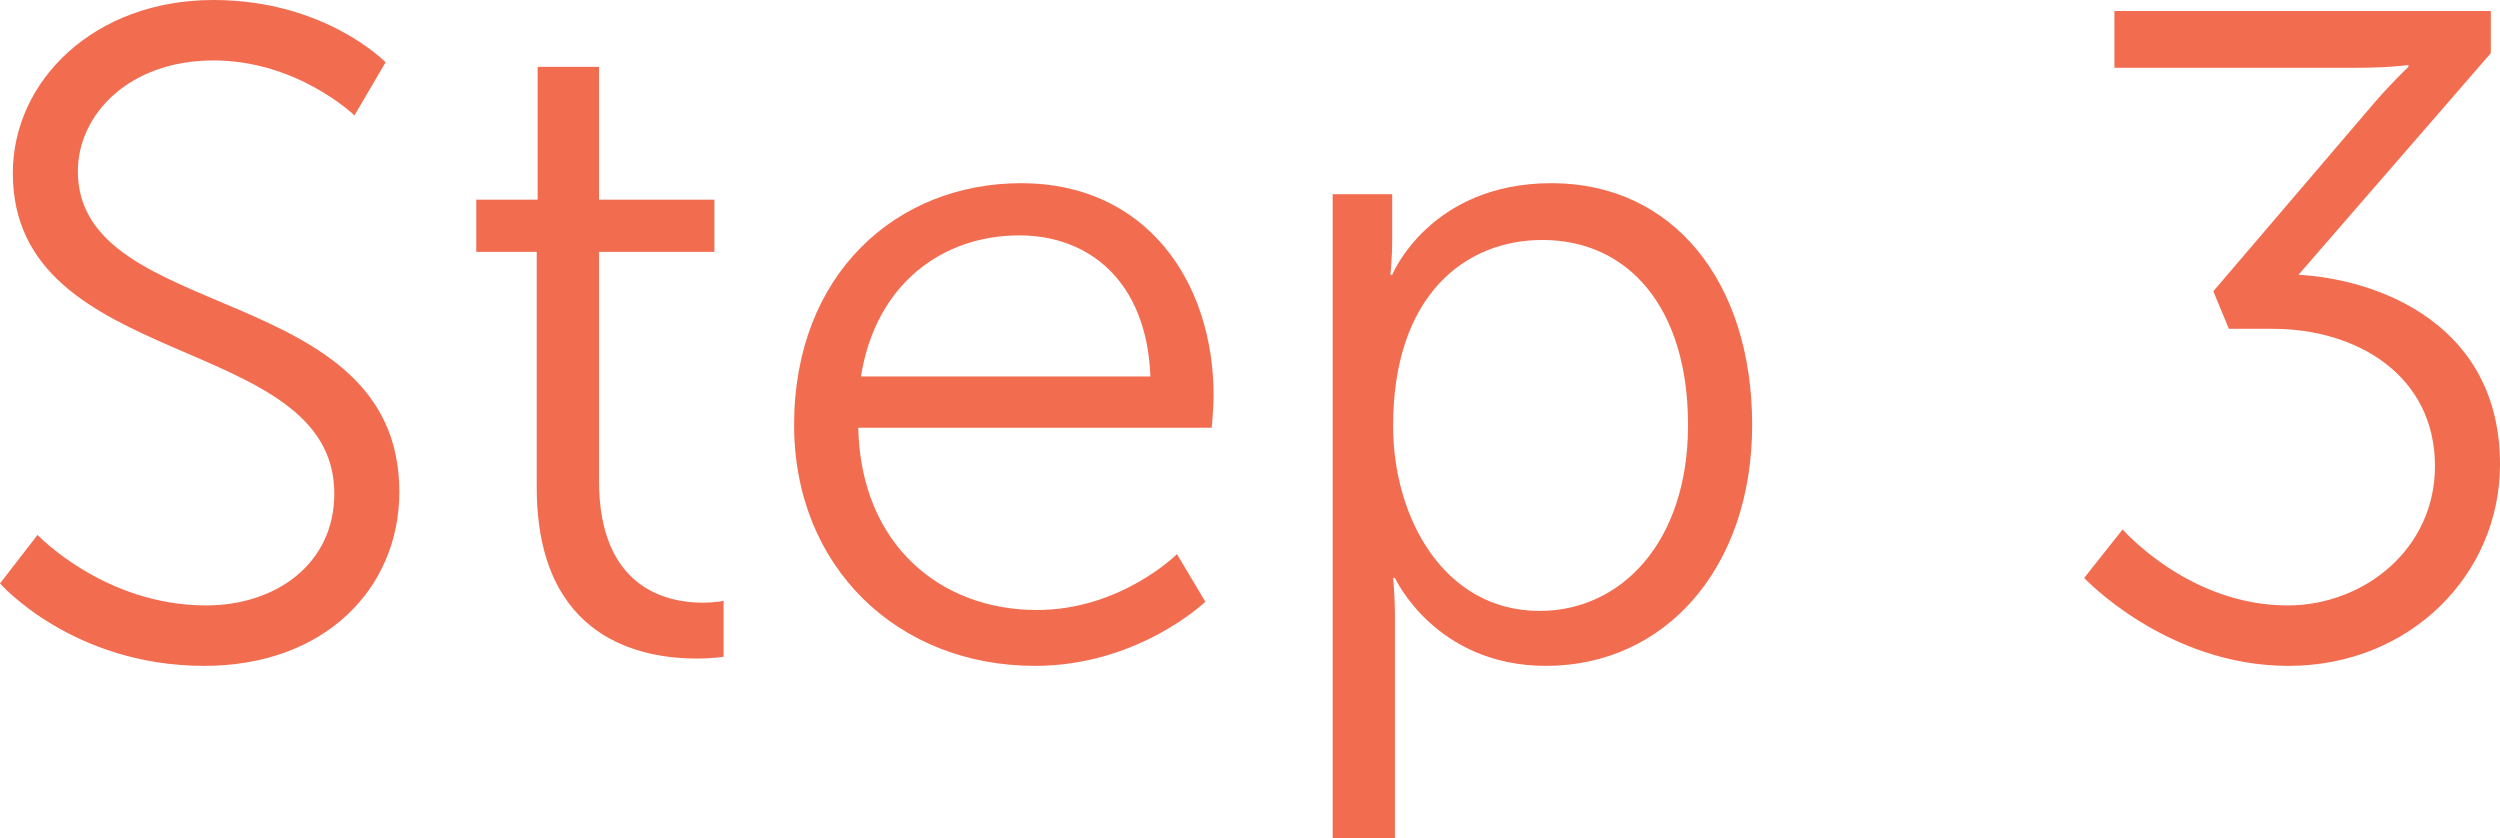 <?xml version="1.0" encoding="UTF-8"?><svg id="Layer_2" xmlns="http://www.w3.org/2000/svg" viewBox="0 0 54.59 18.3"><g id="Layer_1-2"><path d="M0,12.74l.82-1.06s1.46,1.54,3.68,1.54c1.54,0,2.8-.92,2.8-2.44C7.3,7.24.28,8.14.28,3.78.28,1.76,2.06,0,4.66,0c2.44,0,3.76,1.36,3.76,1.36l-.68,1.16s-1.24-1.2-3.08-1.2S1.7,2.5,1.7,3.74c0,3.34,7.02,2.38,7.02,7,0,2.1-1.62,3.8-4.26,3.8-2.88,0-4.46-1.8-4.46-1.8ZM11.72,10.64v-5.14h-1.32v-1.14h1.34V1.46h1.34v2.9h2.52v1.14h-2.52v5c0,2.36,1.5,2.66,2.26,2.66.28,0,.46-.04.46-.04v1.22s-.22.04-.58.04c-1.16,0-3.5-.38-3.5-3.74ZM17.34,9.28c0-3.3,2.24-5.28,4.96-5.28s4.2,2.14,4.2,4.64c0,.24-.04.7-.04.7h-7.72c.06,2.58,1.82,3.98,3.9,3.98,1.84,0,3.06-1.22,3.06-1.22l.62,1.04s-1.46,1.4-3.72,1.4c-3,0-5.26-2.16-5.26-5.26ZM18.8,8.22h6.32c-.08-2.1-1.36-3.08-2.86-3.08-1.68,0-3.14,1.06-3.46,3.08ZM29.1,18.3V4.24h1.3v.98c0,.44-.04.78-.04.78h.04s.82-2,3.48-2,4.38,2.16,4.38,5.28-1.9,5.26-4.5,5.26c-2.42,0-3.3-1.92-3.3-1.92h-.04s.04.36.04.88v4.8h-1.36ZM30.42,9.3c0,2.02,1.12,4.04,3.2,4.04,1.78,0,3.24-1.5,3.24-4.06s-1.3-4.04-3.18-4.04c-1.68,0-3.26,1.2-3.26,4.06ZM45.51,12.62l.84-1.06s1.44,1.66,3.6,1.66c1.68,0,3.22-1.24,3.22-3.04,0-1.98-1.7-3-3.54-3h-.96l-.34-.82,3.52-4.12c.38-.44.74-.78.74-.78v-.04s-.4.06-1.14.06h-5.28V.24h8.22v.92l-4.2,4.84c1.78.1,4.4,1.1,4.4,4.14,0,2.4-1.96,4.4-4.62,4.4s-4.46-1.92-4.46-1.92Z" style="fill:#f26c50;"/></g></svg>